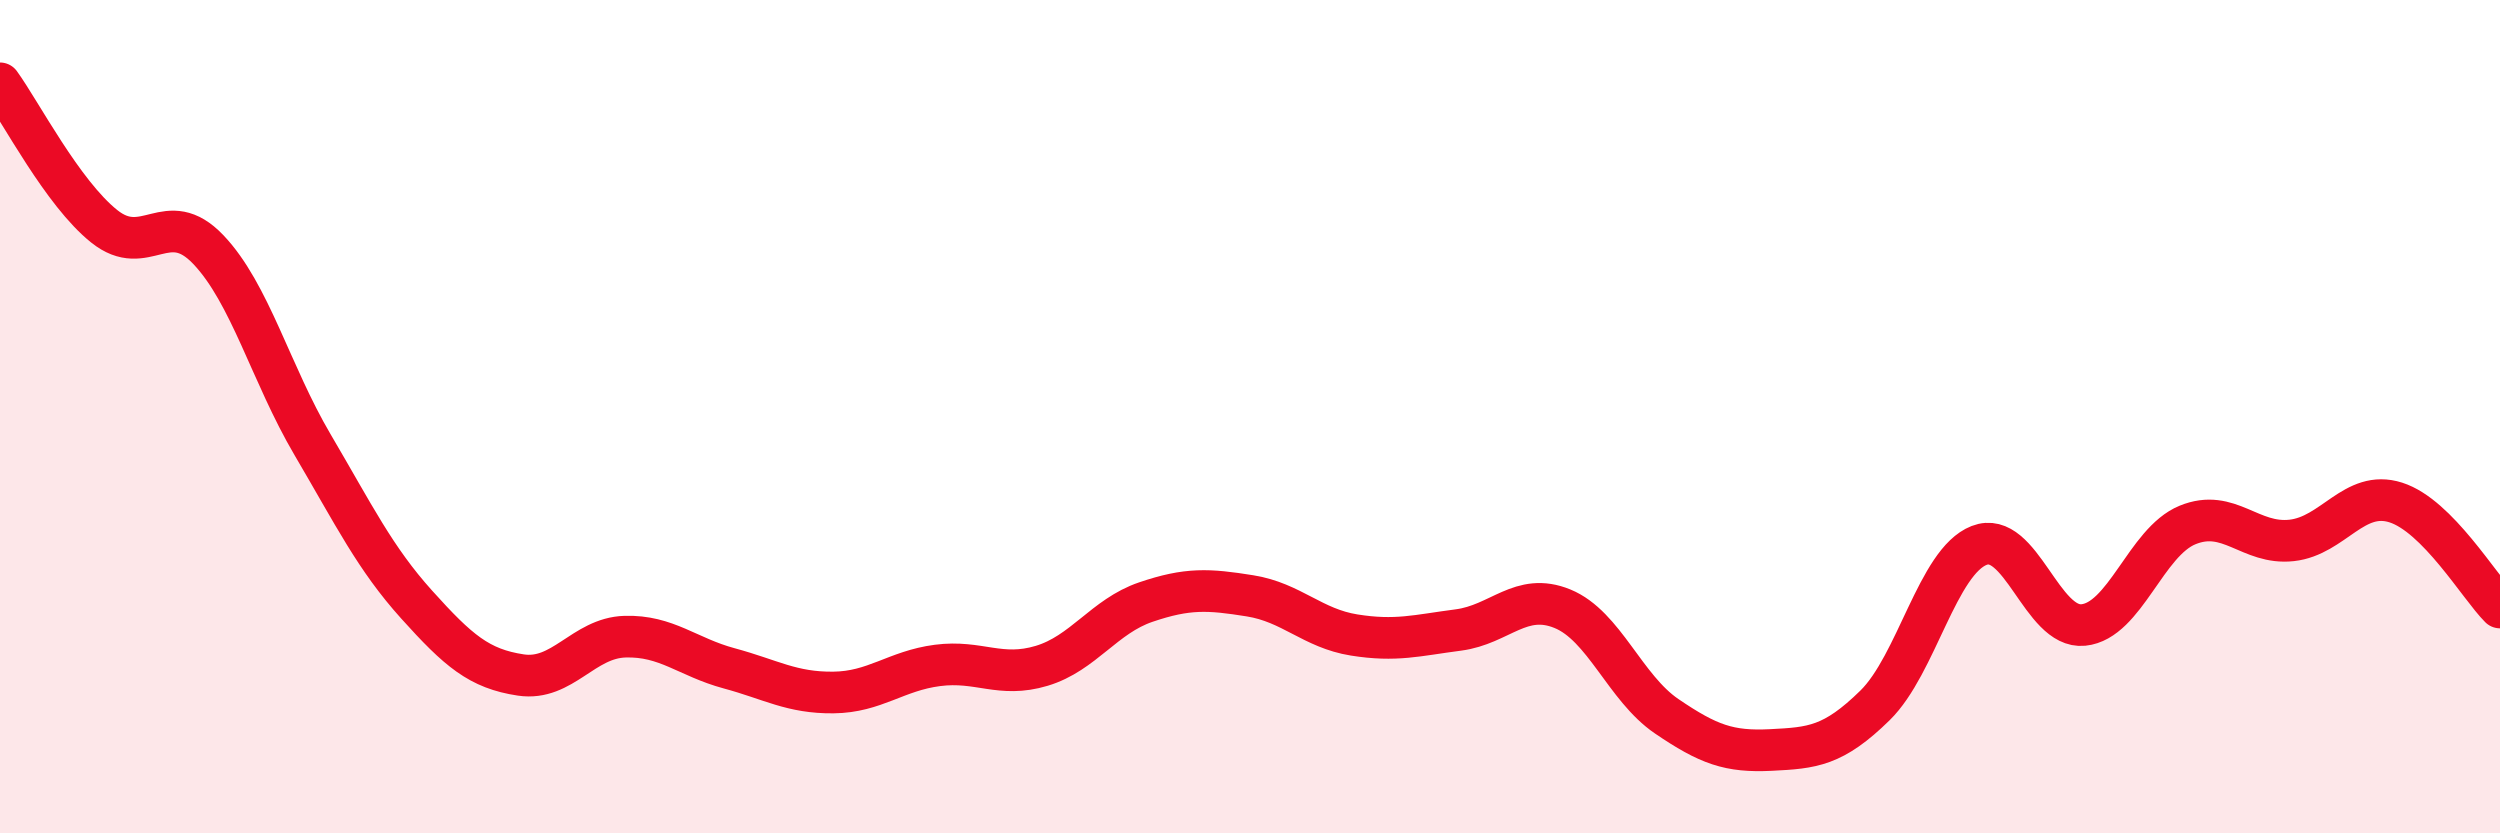 
    <svg width="60" height="20" viewBox="0 0 60 20" xmlns="http://www.w3.org/2000/svg">
      <path
        d="M 0,2 C 0.5,2.69 1.5,4.63 2.5,5.43 C 3.5,6.23 4,4.94 5,5.99 C 6,7.04 6.5,8.97 7.5,10.67 C 8.5,12.37 9,13.4 10,14.51 C 11,15.62 11.5,16.05 12.5,16.2 C 13.5,16.35 14,15.31 15,15.28 C 16,15.25 16.5,15.77 17.5,16.04 C 18.5,16.31 19,16.63 20,16.62 C 21,16.61 21.5,16.1 22.5,15.97 C 23.5,15.84 24,16.28 25,15.98 C 26,15.68 26.5,14.79 27.5,14.45 C 28.5,14.11 29,14.14 30,14.3 C 31,14.46 31.5,15.08 32.5,15.24 C 33.5,15.4 34,15.25 35,15.12 C 36,14.99 36.5,14.2 37.5,14.61 C 38.5,15.02 39,16.51 40,17.19 C 41,17.87 41.5,18.05 42.5,18 C 43.5,17.95 44,17.91 45,16.93 C 46,15.95 46.5,13.48 47.5,13.09 C 48.5,12.7 49,15.1 50,15 C 51,14.9 51.5,13.01 52.5,12.6 C 53.5,12.19 54,13.08 55,12.97 C 56,12.86 56.5,11.74 57.5,12.06 C 58.5,12.38 59.5,14.08 60,14.58L60 20L0 20Z"
        fill="#EB0A25"
        opacity="0.1"
        stroke-linecap="round"
        stroke-linejoin="round"
      />
      <path
        d="M 0,2 C 0.5,2.69 1.5,4.63 2.5,5.43 C 3.5,6.23 4,4.94 5,5.99 C 6,7.04 6.5,8.97 7.5,10.67 C 8.5,12.37 9,13.4 10,14.51 C 11,15.62 11.5,16.05 12.5,16.2 C 13.5,16.35 14,15.31 15,15.28 C 16,15.25 16.5,15.77 17.5,16.04 C 18.5,16.31 19,16.63 20,16.62 C 21,16.61 21.5,16.1 22.5,15.97 C 23.5,15.84 24,16.28 25,15.98 C 26,15.68 26.5,14.79 27.5,14.45 C 28.5,14.11 29,14.14 30,14.3 C 31,14.46 31.5,15.08 32.5,15.24 C 33.5,15.4 34,15.25 35,15.12 C 36,14.99 36.5,14.2 37.5,14.61 C 38.5,15.02 39,16.51 40,17.19 C 41,17.87 41.5,18.05 42.5,18 C 43.5,17.95 44,17.91 45,16.93 C 46,15.95 46.5,13.48 47.5,13.09 C 48.5,12.7 49,15.1 50,15 C 51,14.9 51.5,13.01 52.5,12.6 C 53.5,12.19 54,13.08 55,12.97 C 56,12.86 56.5,11.74 57.5,12.06 C 58.5,12.38 59.5,14.08 60,14.58"
        stroke="#EB0A25"
        stroke-width="1"
        fill="none"
        stroke-linecap="round"
        stroke-linejoin="round"
      />
    </svg>
  